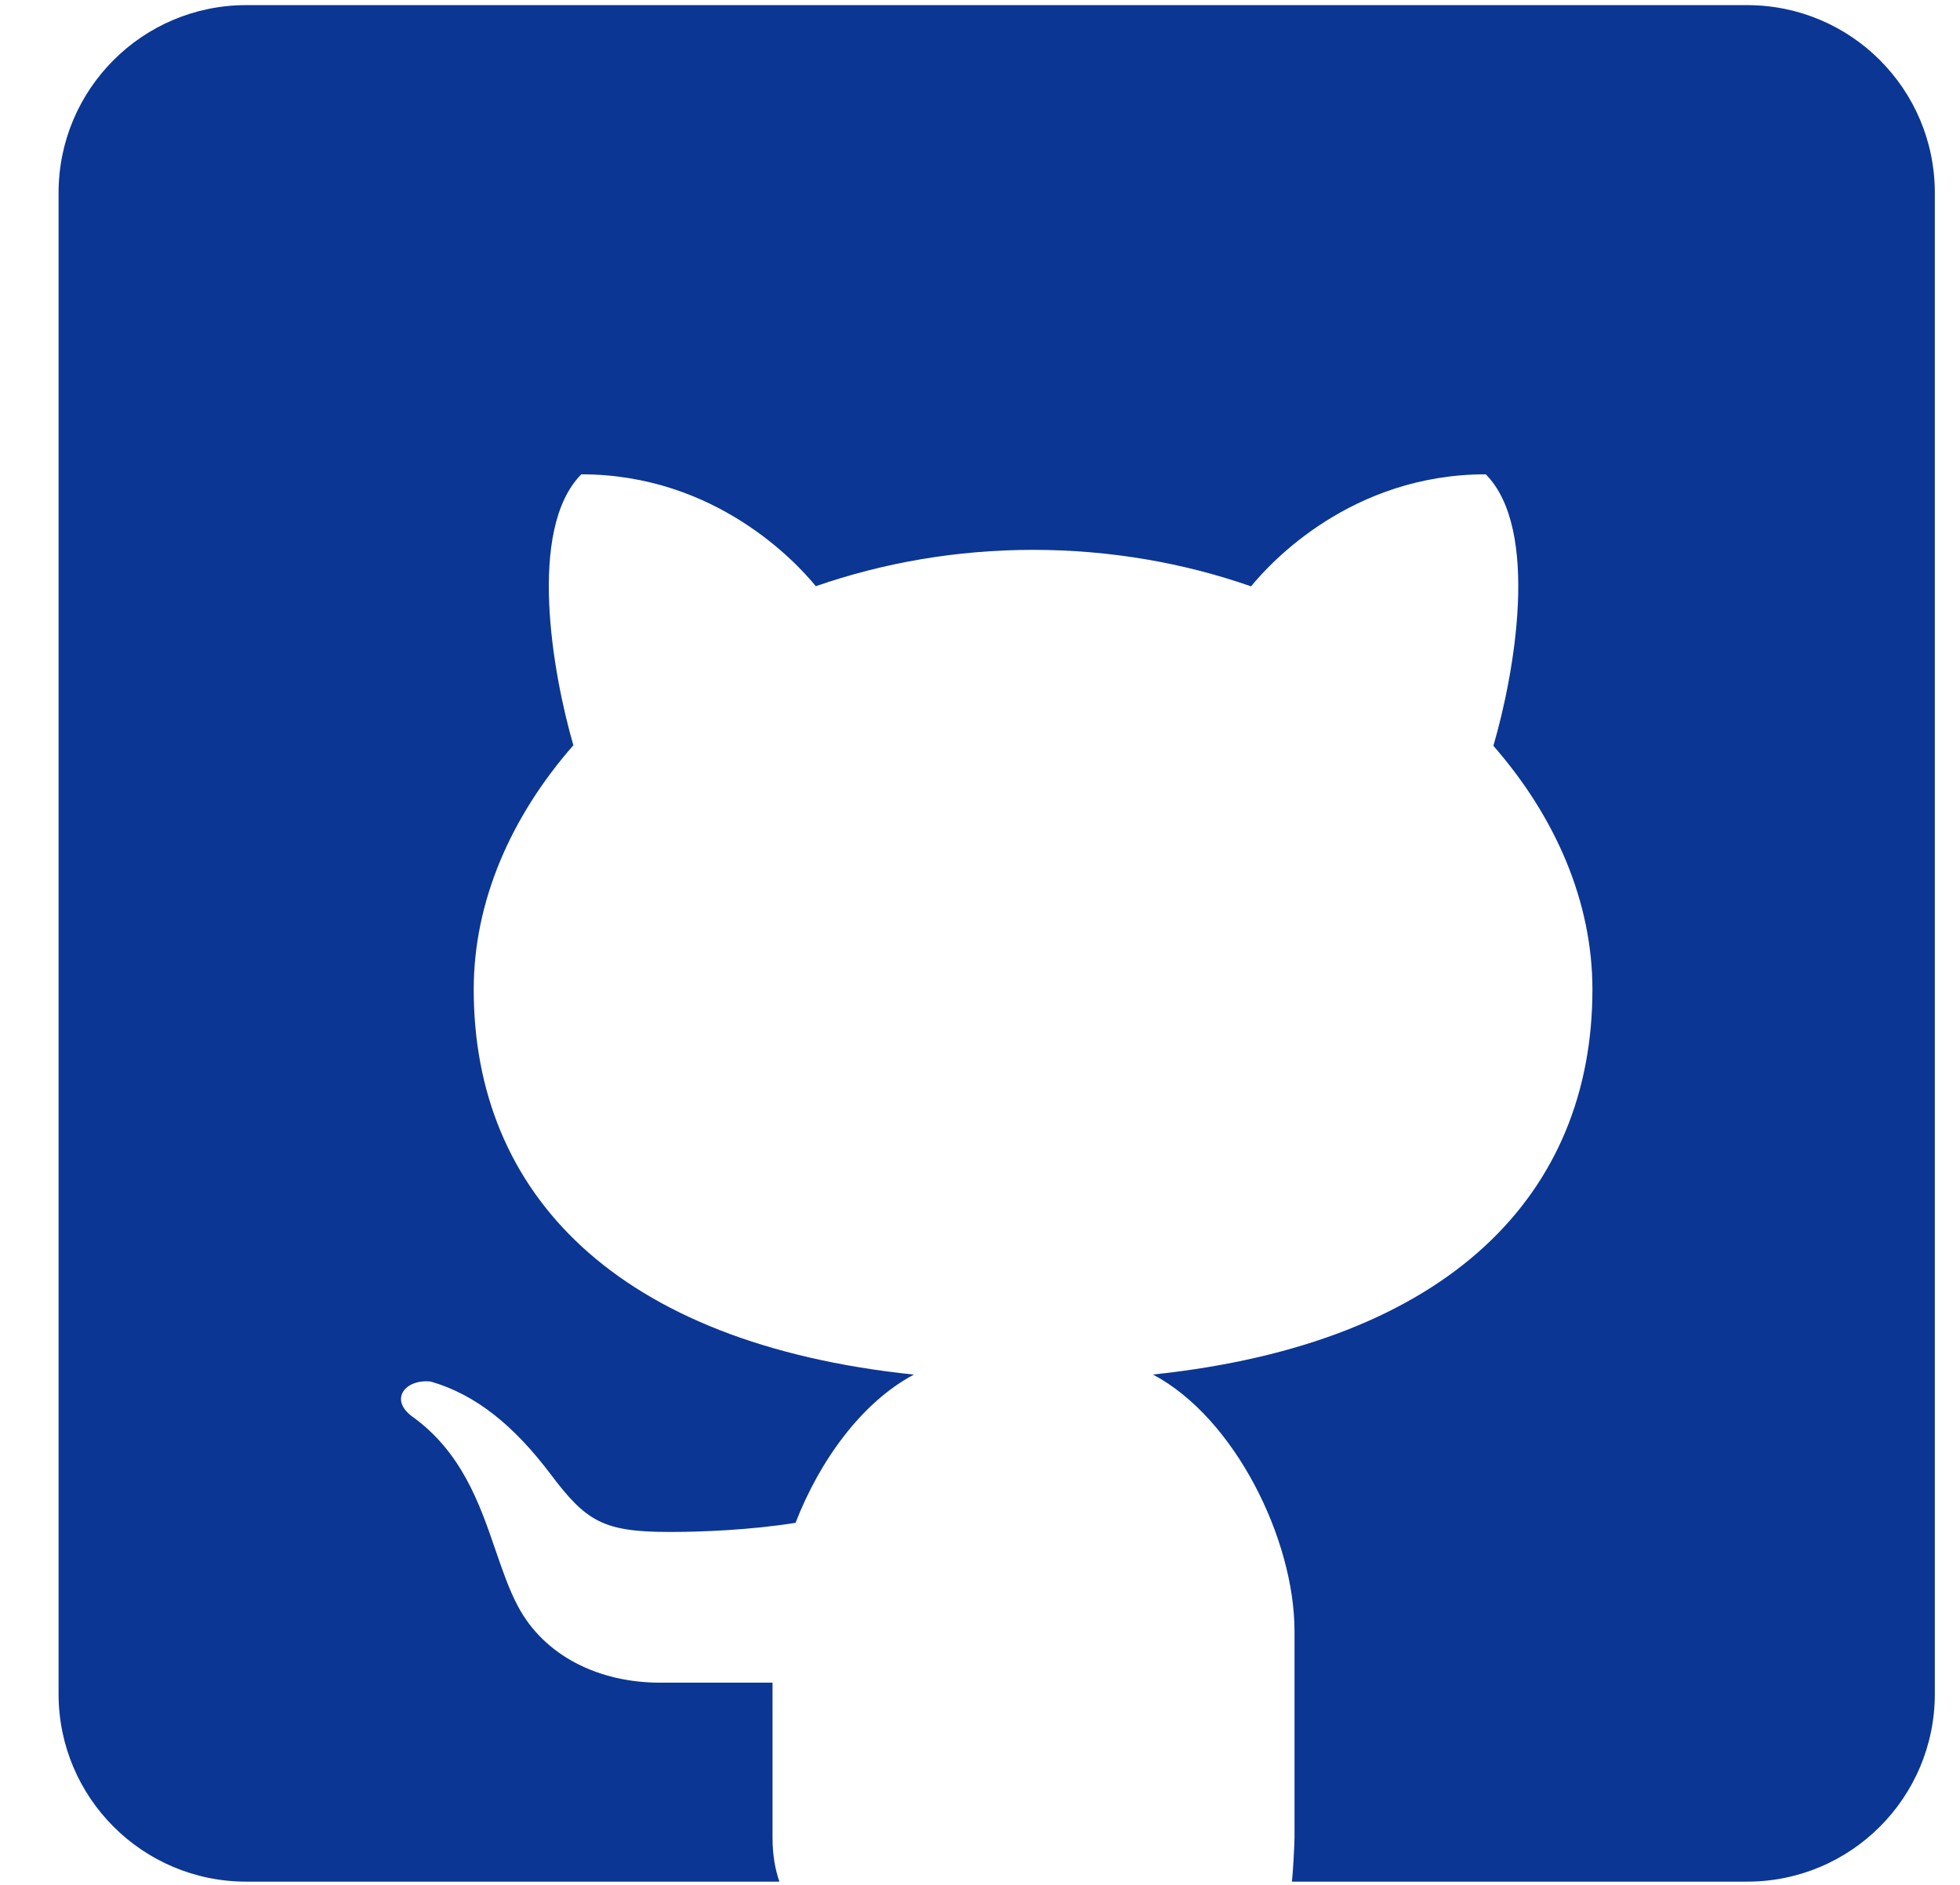 <svg width="26" height="25" viewBox="0 0 26 25" fill="none" xmlns="http://www.w3.org/2000/svg">
<path fill-rule="evenodd" clip-rule="evenodd" d="M3.266 0.068C1.892 0.068 0.777 1.183 0.777 2.557V22.468C0.777 23.843 1.892 24.957 3.266 24.957L10.339 24.957C10.283 24.795 10.248 24.607 10.248 24.373V22.318H8.756C7.944 22.318 7.222 21.964 6.872 21.307C6.754 21.086 6.666 20.829 6.573 20.559C6.36 19.939 6.124 19.252 5.452 18.776C5.166 18.549 5.384 18.289 5.713 18.324C6.322 18.499 6.826 18.921 7.301 19.549C7.774 20.177 7.996 20.319 8.88 20.319C9.308 20.319 9.949 20.294 10.553 20.198C10.877 19.363 11.438 18.595 12.123 18.232C8.171 17.82 6.284 15.828 6.284 13.124C6.284 11.96 6.774 10.834 7.606 9.885C7.333 8.943 6.989 7.022 7.711 6.291C9.489 6.291 10.564 7.459 10.822 7.775C11.709 7.467 12.682 7.293 13.705 7.293C14.73 7.293 15.707 7.467 16.596 7.777C16.851 7.463 17.927 6.291 19.709 6.291C20.434 7.023 20.086 8.952 19.81 9.892C20.637 10.838 21.124 11.962 21.124 13.124C21.124 15.826 19.241 17.817 15.294 18.231C16.38 18.805 17.172 20.418 17.172 21.634V24.373C17.172 24.477 17.149 24.868 17.138 24.957L23.177 24.957C24.552 24.957 25.666 23.843 25.666 22.468V2.557C25.666 1.183 24.552 0.068 23.177 0.068H3.266Z" fill="#0B3694"/>
</svg>
